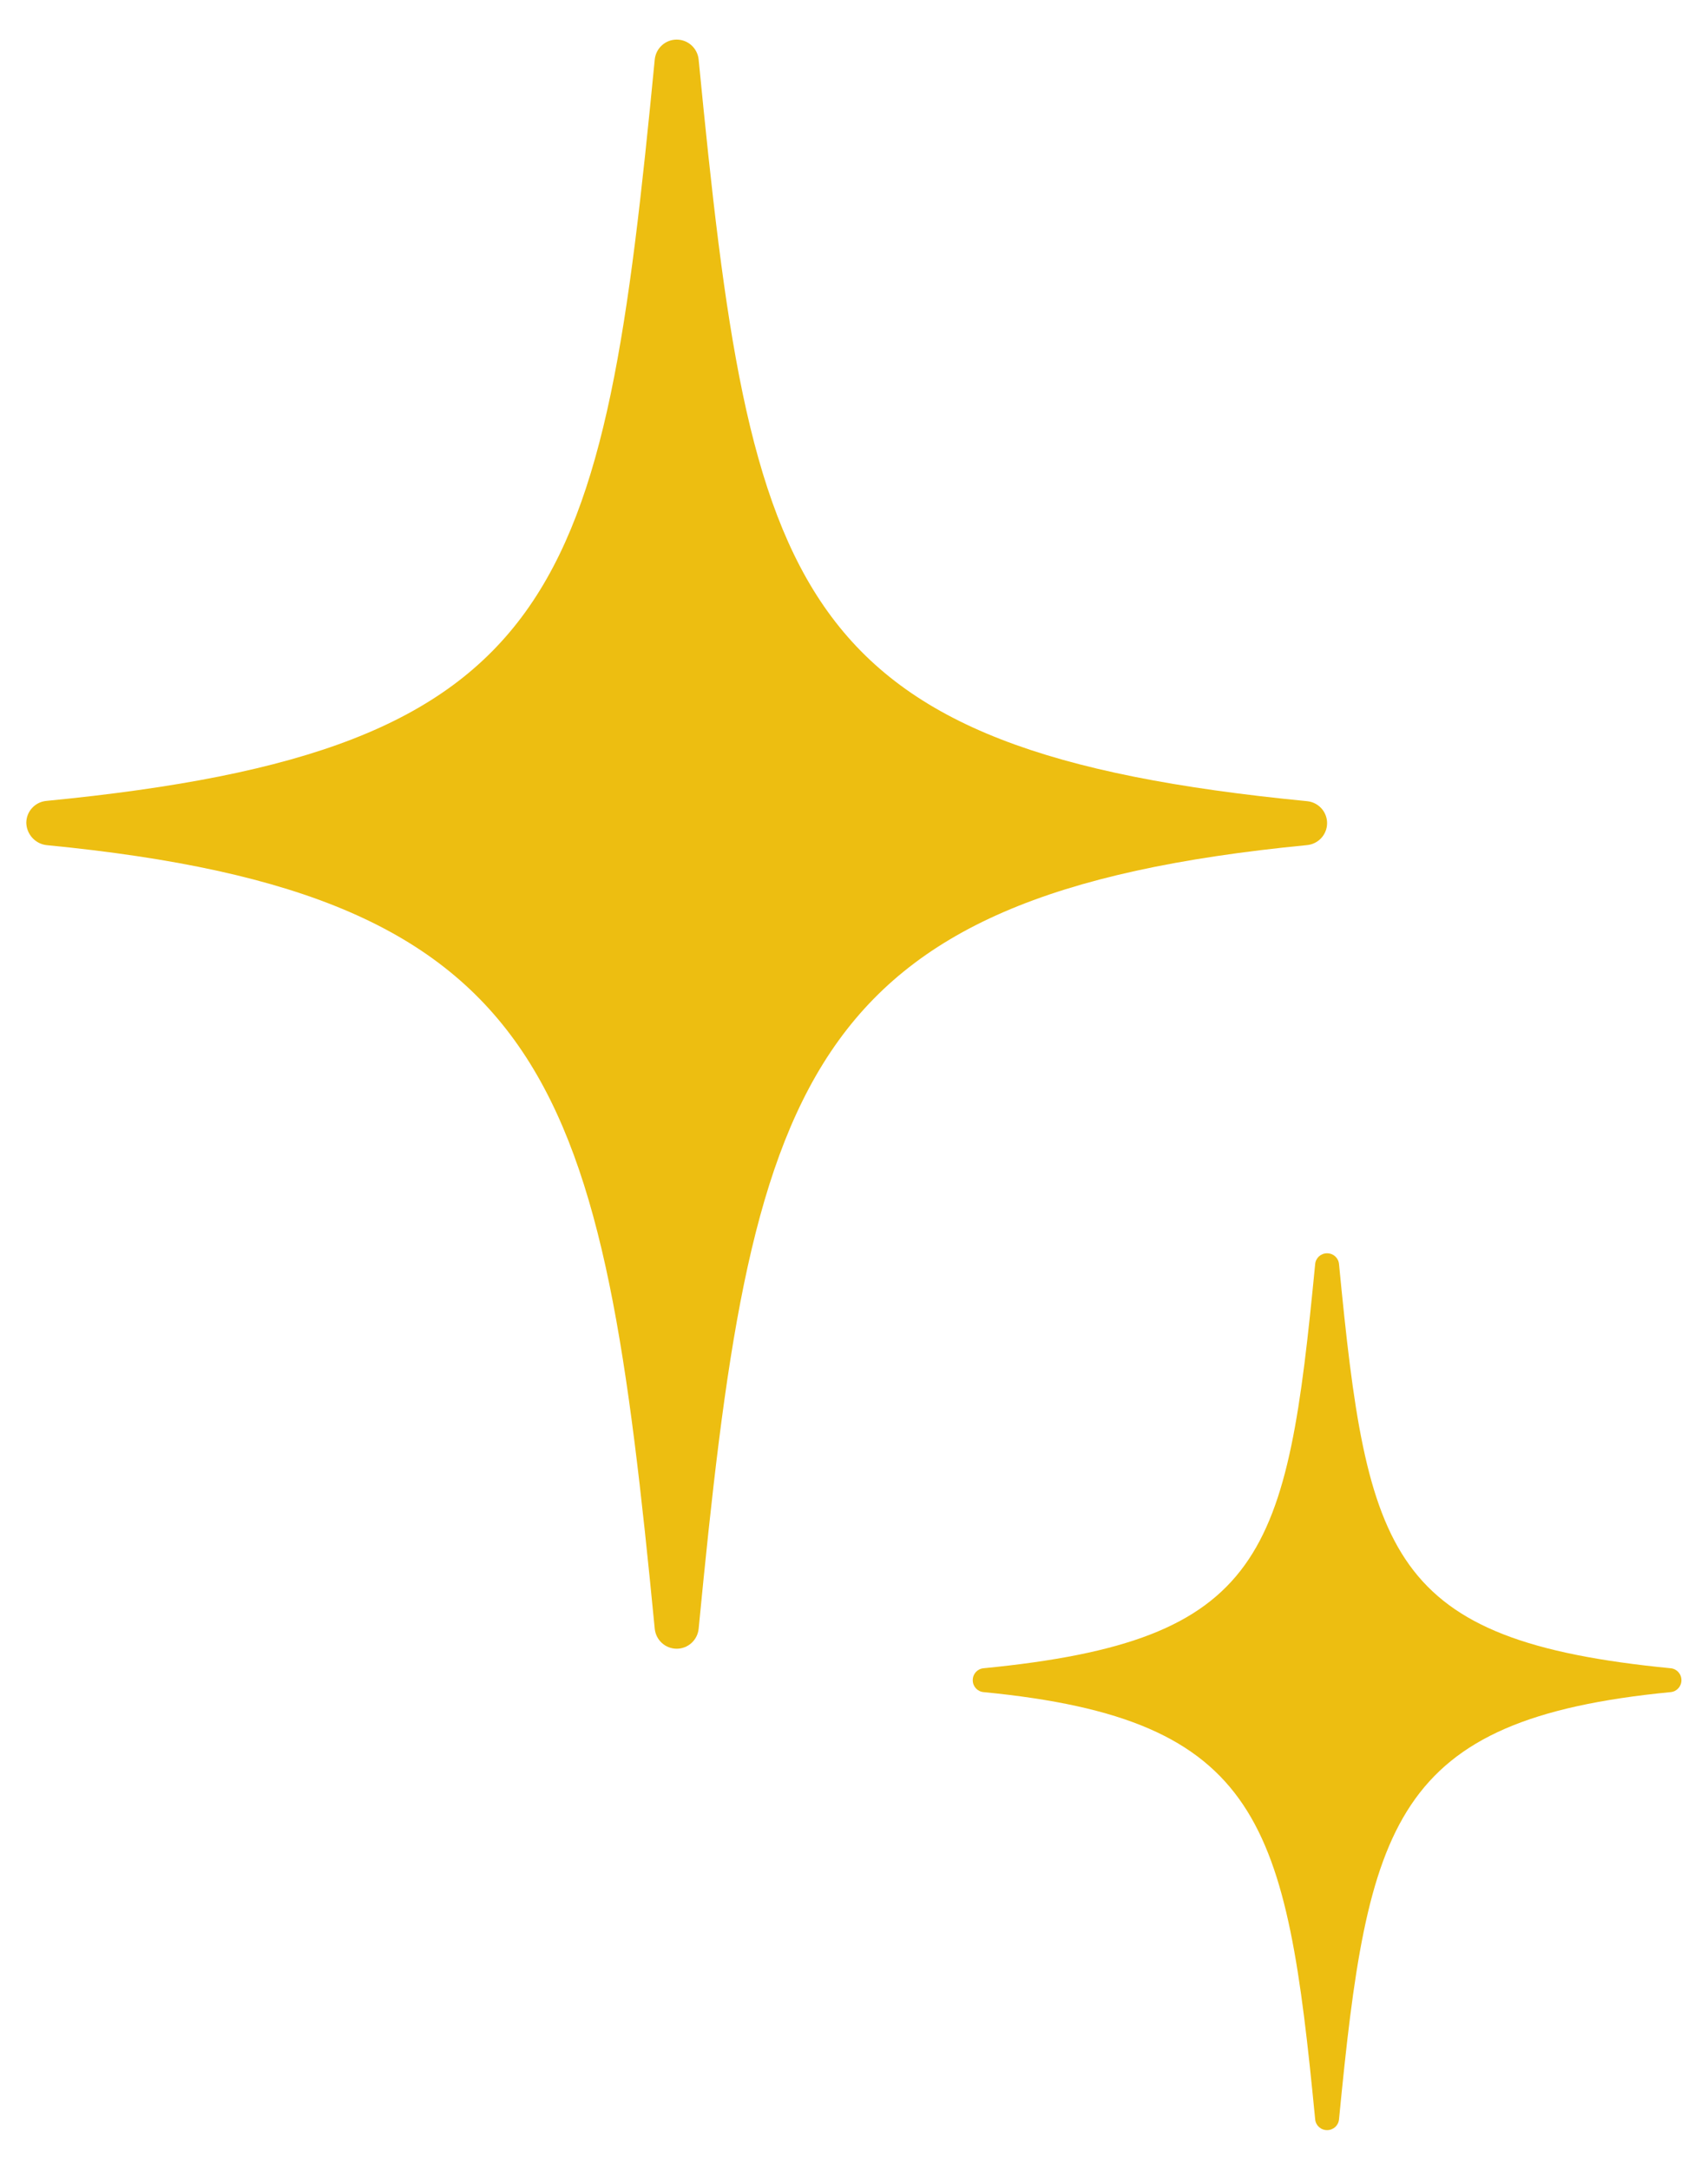 <?xml version="1.0" encoding="utf-8"?>
<!-- Generator: Adobe Illustrator 27.9.1, SVG Export Plug-In . SVG Version: 6.00 Build 0)  -->
<svg version="1.1" id="レイヤー_1" xmlns="http://www.w3.org/2000/svg" xmlns:xlink="http://www.w3.org/1999/xlink" x="0px"
	 y="0px" viewBox="0 0 63 80" style="enable-background:new 0 0 63 80;" xml:space="preserve">
<style type="text/css">
	.st0{fill:#EDBE11;}
</style>
<path class="st0" d="M1.71,31.16c18.86,1.83,20.49,8.85,22.44,28.89c0.04,0.42,0.39,0.74,0.81,0.74c0.42,0,0.77-0.32,0.81-0.74
	c1.94-20.04,3.58-27.06,22.44-28.89c0.42-0.04,0.74-0.39,0.74-0.81c0-0.42-0.32-0.77-0.74-0.81C29.09,27.68,27.69,21.91,25.77,2.2
	c-0.04-0.42-0.39-0.74-0.81-0.74c-0.42,0-0.77,0.32-0.81,0.74c-1.91,19.71-3.32,25.47-22.44,27.33c-0.42,0.04-0.74,0.39-0.74,0.81
	C0.98,30.76,1.3,31.11,1.71,31.16z"/>
<path class="st0" d="M49.39,46.61c-0.02-0.23-0.21-0.4-0.44-0.4c-0.23,0-0.42,0.17-0.44,0.4c-1.04,10.74-1.81,13.88-12.23,14.9
	c-0.23,0.02-0.4,0.21-0.4,0.44c0,0.23,0.17,0.42,0.4,0.44c10.28,1,11.17,4.82,12.23,15.75c0.02,0.23,0.21,0.4,0.44,0.4
	c0.23,0,0.42-0.17,0.44-0.4c1.06-10.92,1.95-14.75,12.23-15.75c0.23-0.02,0.4-0.21,0.4-0.44c0-0.23-0.17-0.42-0.4-0.44
	C51.2,60.49,50.43,57.35,49.39,46.61z"/>
</svg>

